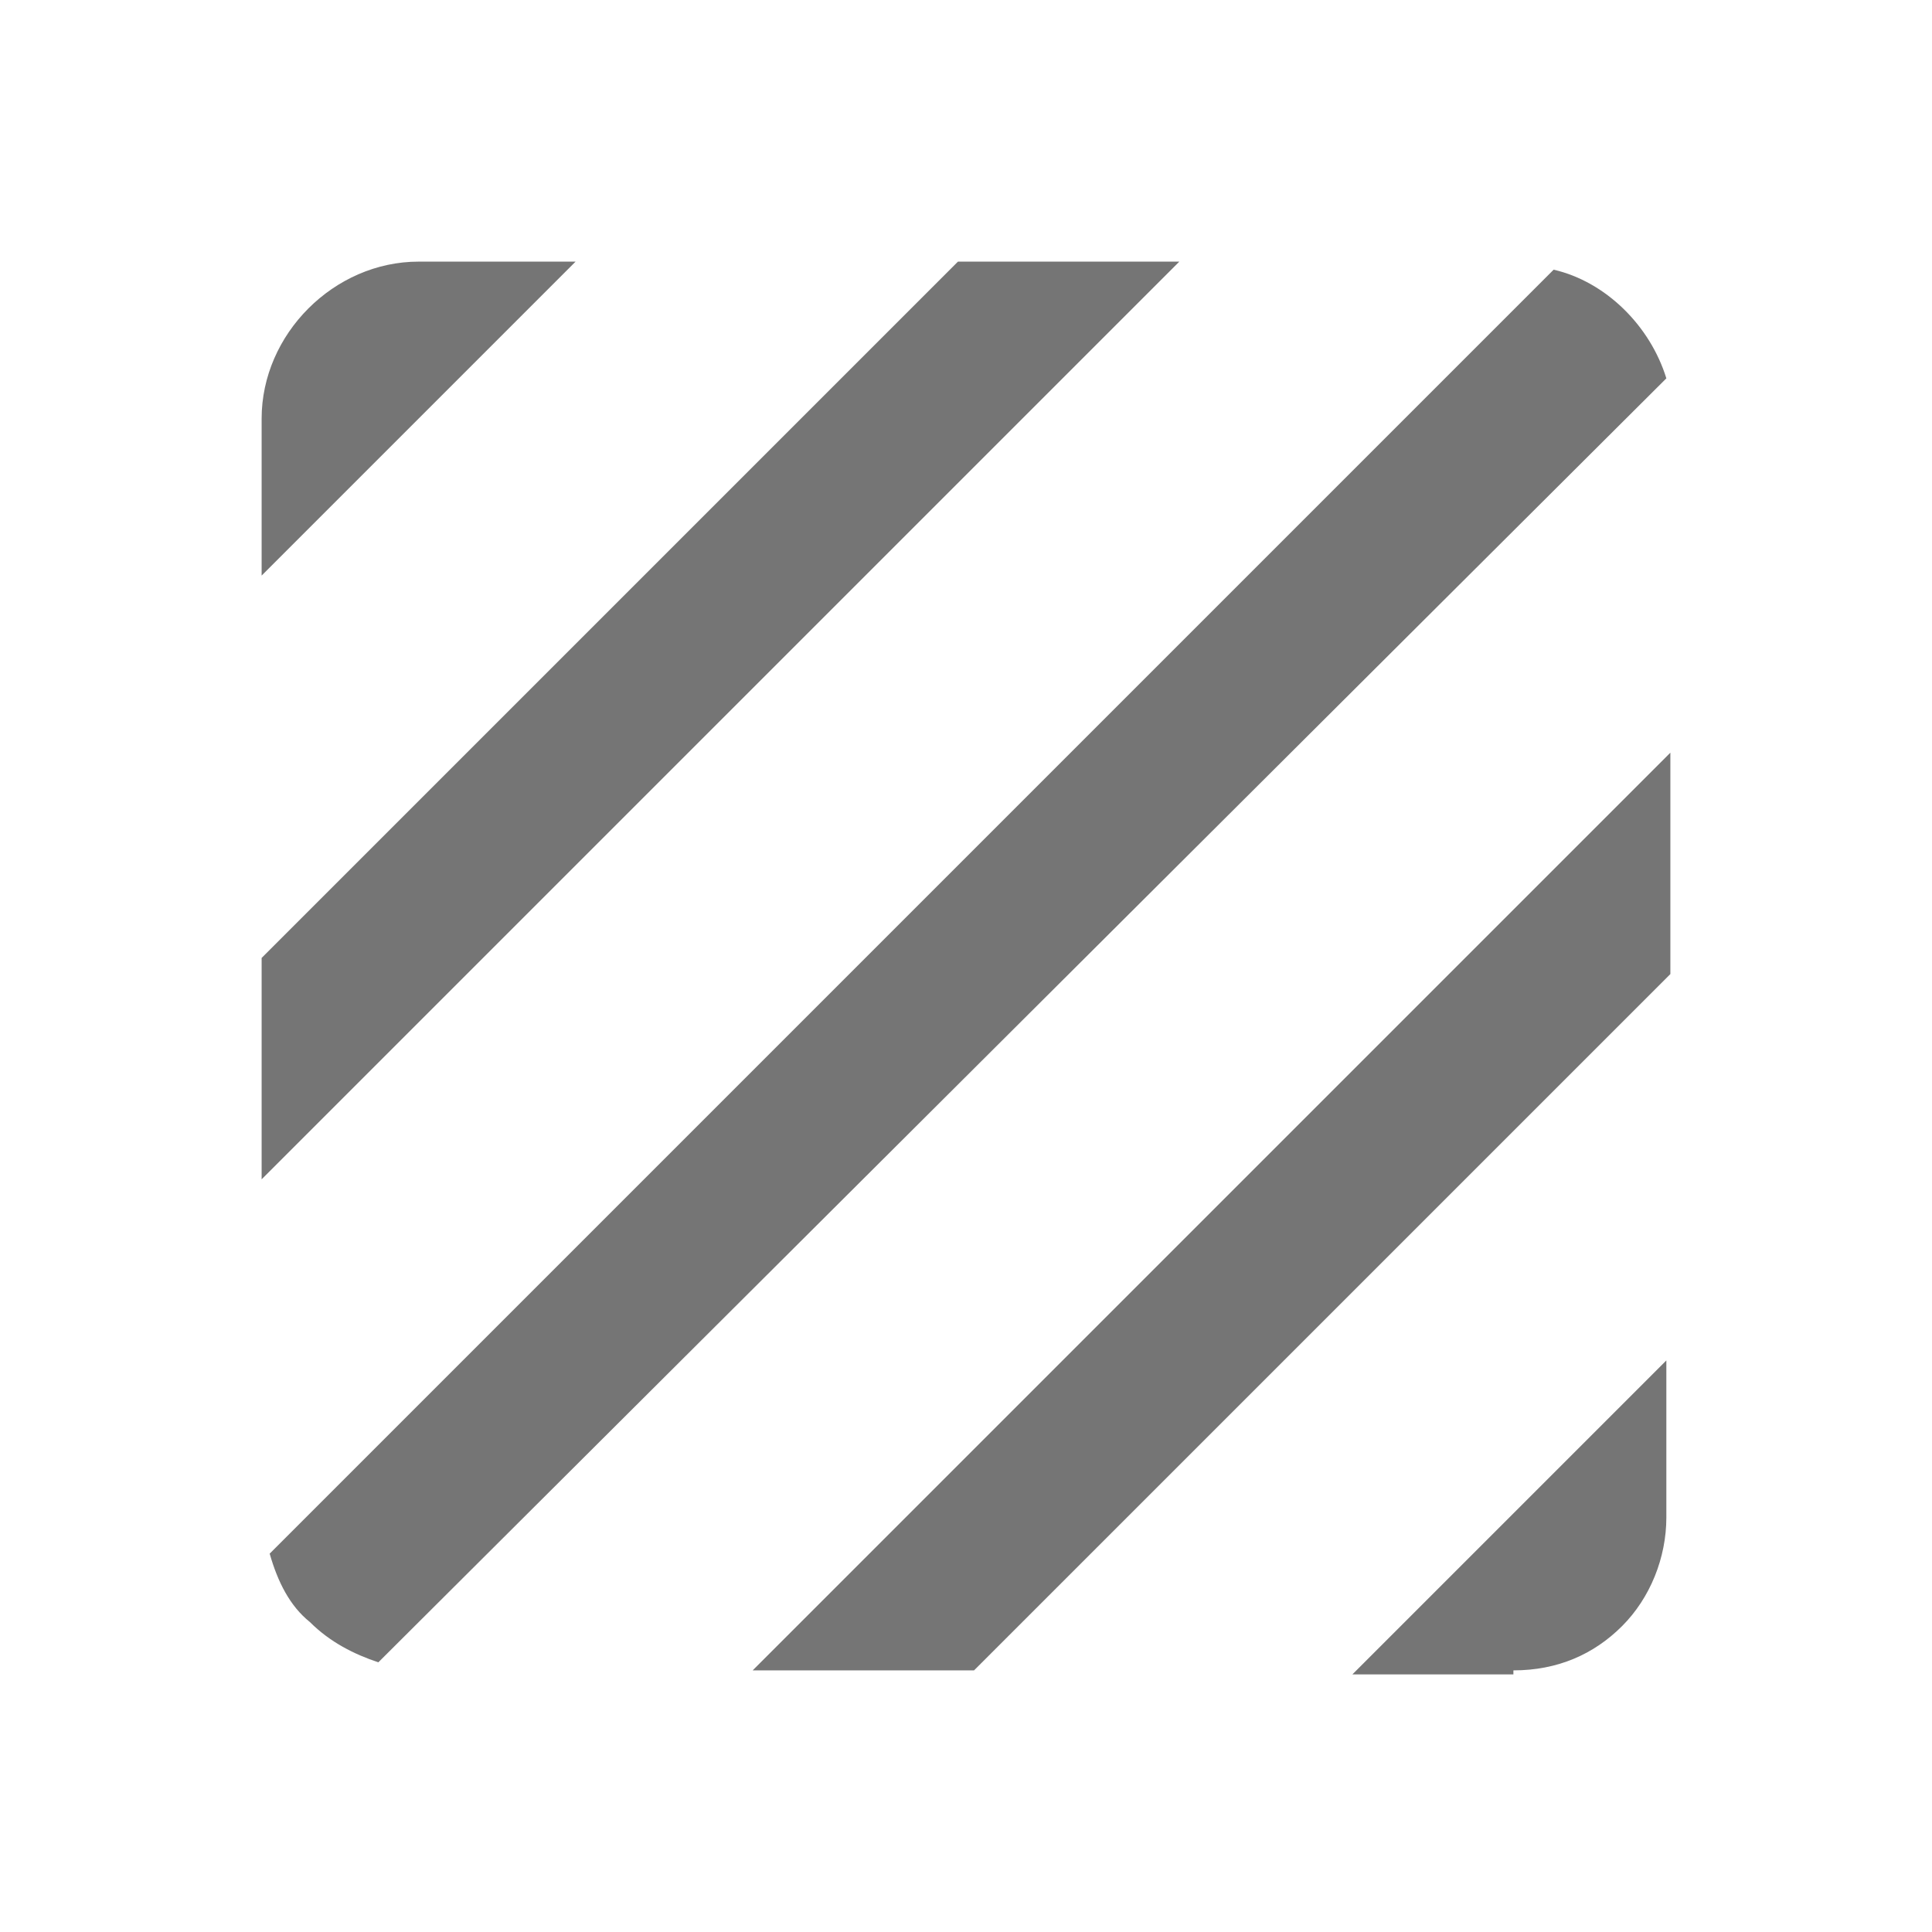 <?xml version="1.0" encoding="utf-8"?>
<!-- Generator: Adobe Illustrator 21.0.2, SVG Export Plug-In . SVG Version: 6.00 Build 0)  -->
<svg version="1.0" id="ic_x5F_texture_x5F_black" xmlns="http://www.w3.org/2000/svg" xmlns:xlink="http://www.w3.org/1999/xlink"
	 x="0px" y="0px" viewBox="0 0 48 48" style="enable-background:new 0 0 48 48;" xml:space="preserve">
<style type="text/css">
	.st0{fill:#757575;}
</style>
<path class="st0" d="M38.6,6.7L6.7,38.6c0.2,0.7,0.5,1.3,1,1.7c0.5,0.5,1.1,0.8,1.7,1l32-31.9C41,8.1,39.9,7,38.6,6.7z M23.8,6.5
	L6.5,23.8v5.5L29.3,6.5H23.8z M10.4,6.5c-2.1,0-3.9,1.8-3.9,3.9v3.9l7.8-7.8H10.4z M37.6,41.5c1.1,0,2-0.4,2.7-1.1
	c0.7-0.7,1.1-1.7,1.1-2.7v-3.9l-7.8,7.8H37.6z M18.7,41.5h5.5l17.3-17.3v-5.5L18.7,41.5z"/>
</svg>
